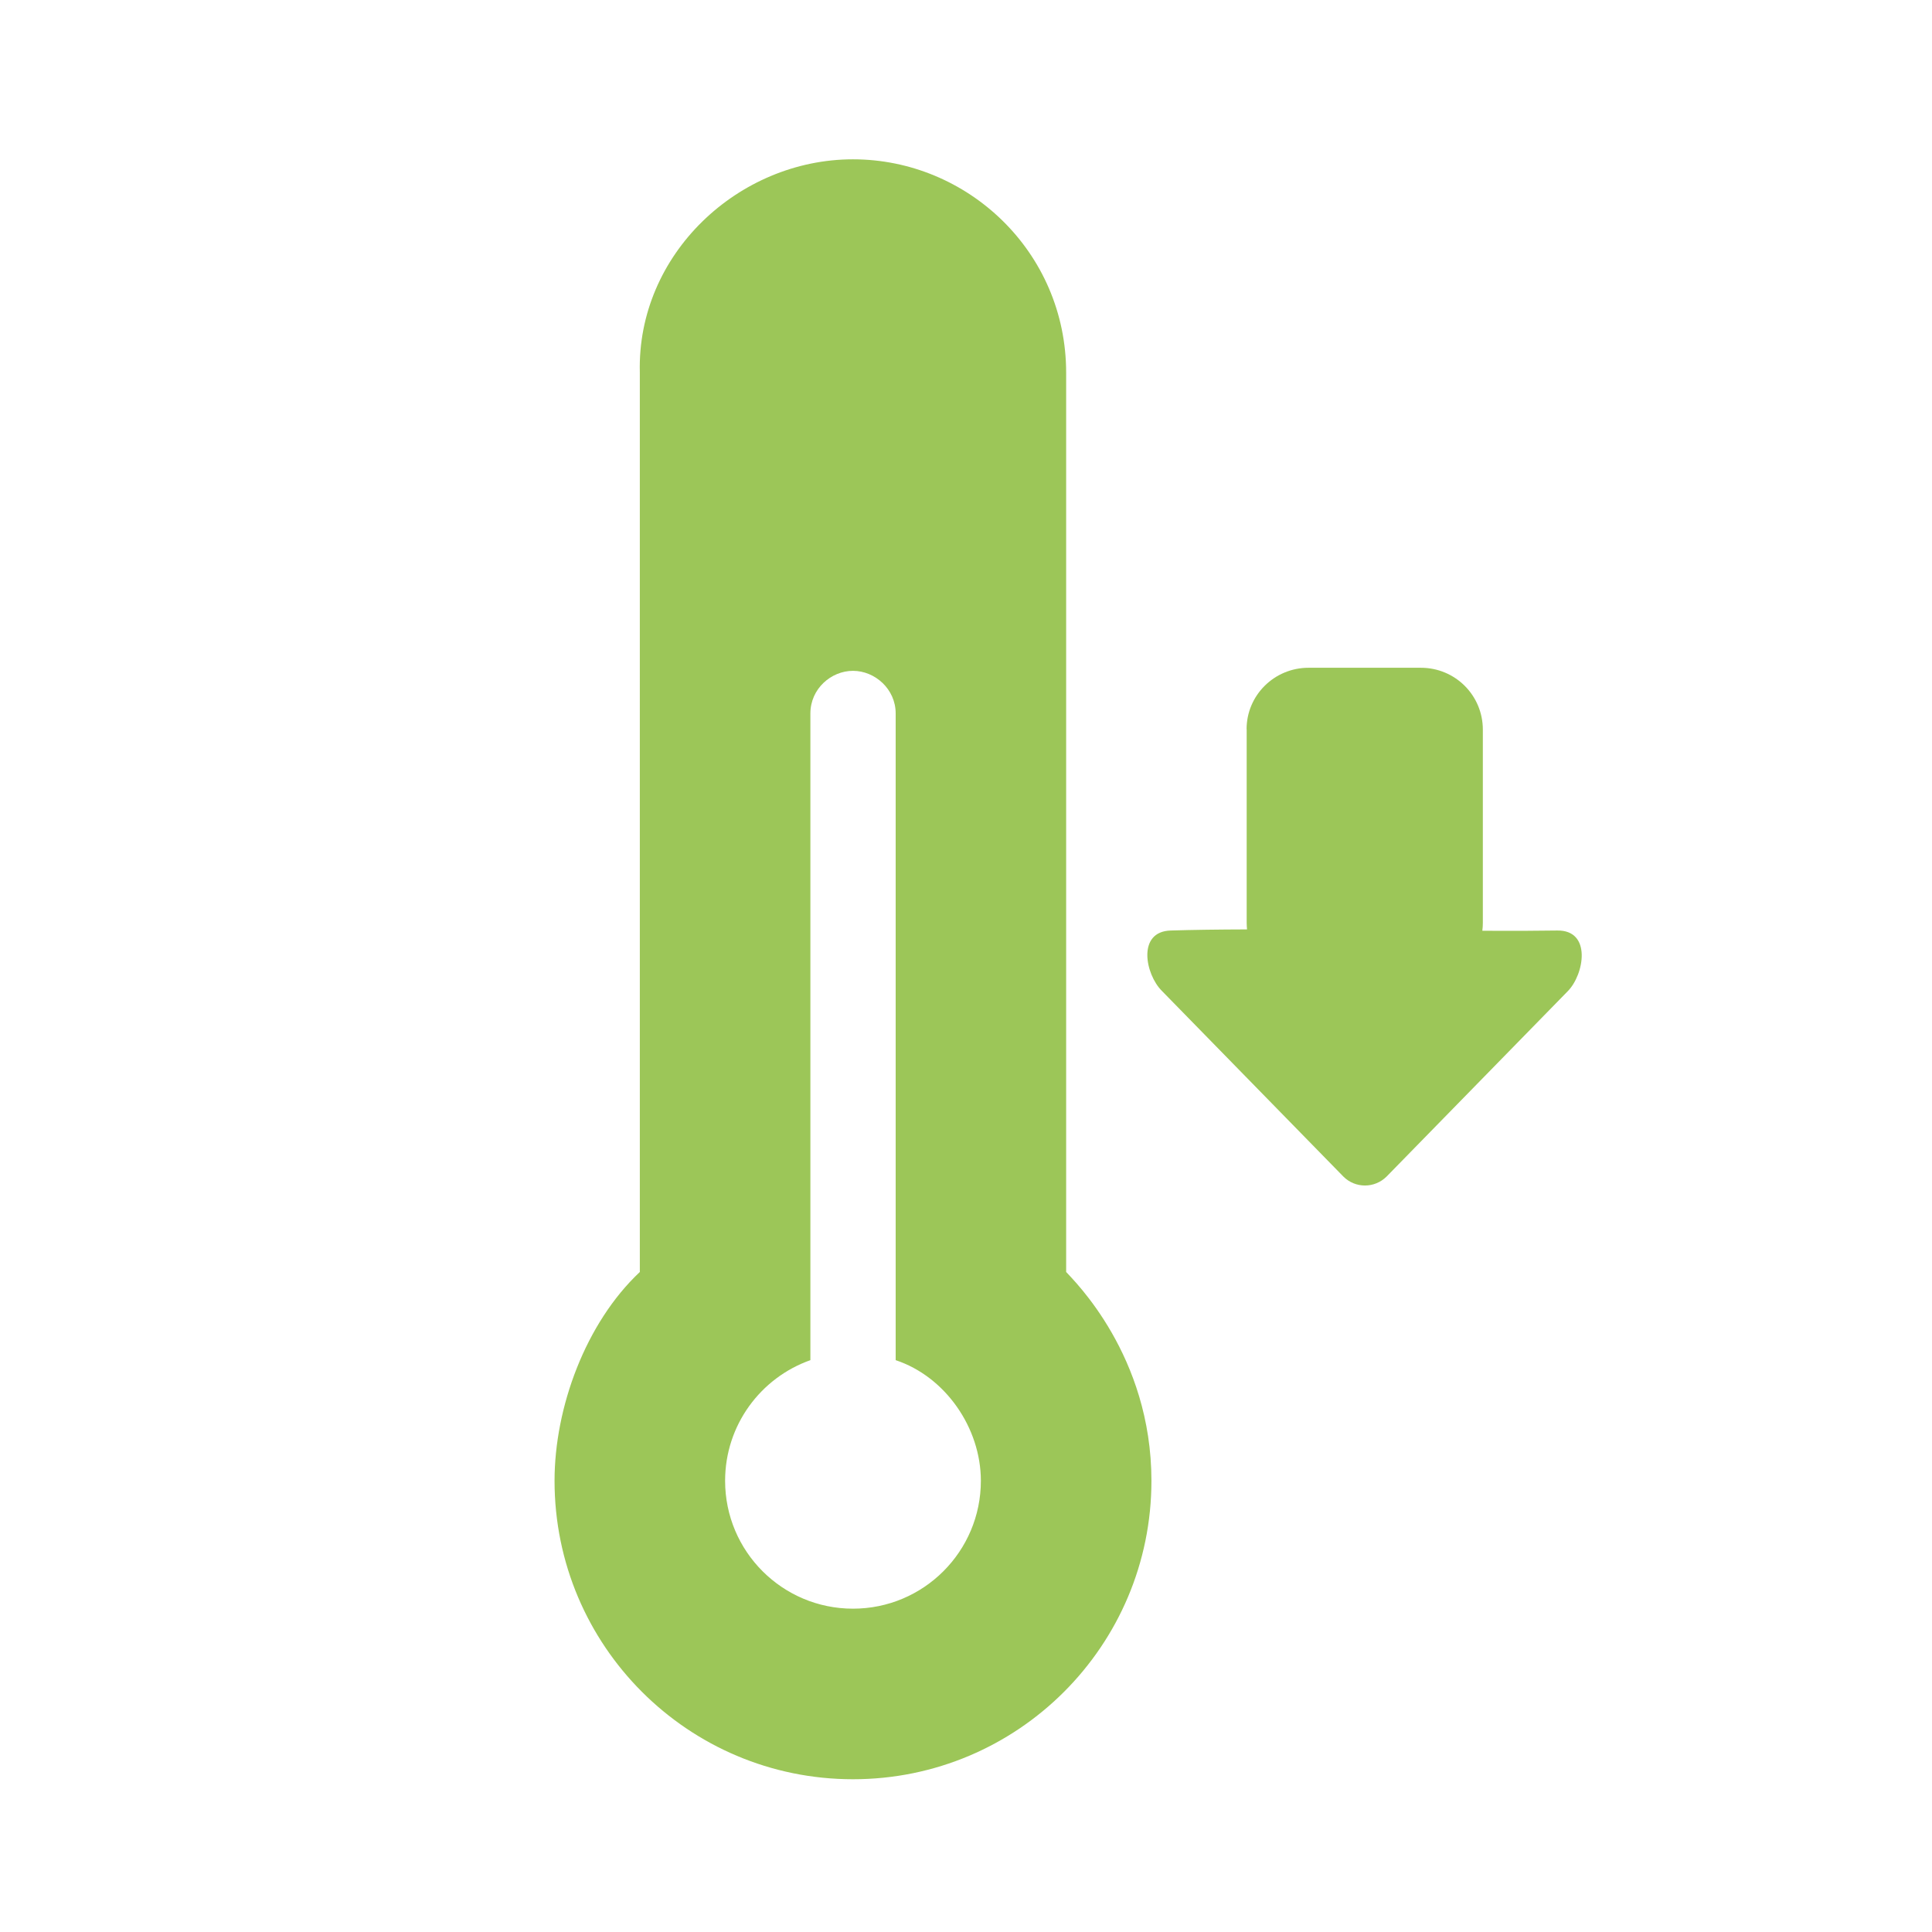 <?xml version="1.0" encoding="UTF-8"?>
<svg xmlns="http://www.w3.org/2000/svg" id="Warstwa_1" viewBox="0 0 226.77 226.77">
  <defs>
    <style>.cls-1{fill:#9cc658;}</style>
  </defs>
  <path class="cls-1" d="m100.12,18.7c13.46,0,25.02,10.87,25.02,25.05v105.55c.89.99,10.01,9.8,10.01,24.51,0,19.35-15.68,35.03-35.03,35.03s-35.03-15.68-35.03-35.03c0-8.62,3.65-18.53,10.01-24.51V43.72c-.35-13.87,11.56-25.02,25.02-25.02h0Zm0,60.04c-2.57,0-5,2.11-5,5v75.91c-5.83,2.06-10.01,7.62-10.01,14.16,0,8.29,6.72,15.01,15.01,15.01s15.01-6.72,15.01-15.01c0-6.21-4.16-12.22-10-14.16v-75.91c0-2.87-2.44-5-5.01-5h0Z"></path>
  <path class="cls-1" d="m146.33,85.59v22.71c0,.27.02.53.04.79-3.34.01-6.4.05-8.96.13-3.97.12-2.99,5.13-1.04,7.08l21.31,21.8c1.4,1.4,3.66,1.4,5.07,0l21.25-21.74c1.95-1.95,2.87-7.2-1.22-7.14-2.41.04-5.43.05-8.79.03.04-.31.06-.63.06-.95v-22.65c0-4.03-3.24-7.27-7.27-7.27h-13.19c-4.03,0-7.27,3.24-7.27,7.2Z"></path>
</svg>

